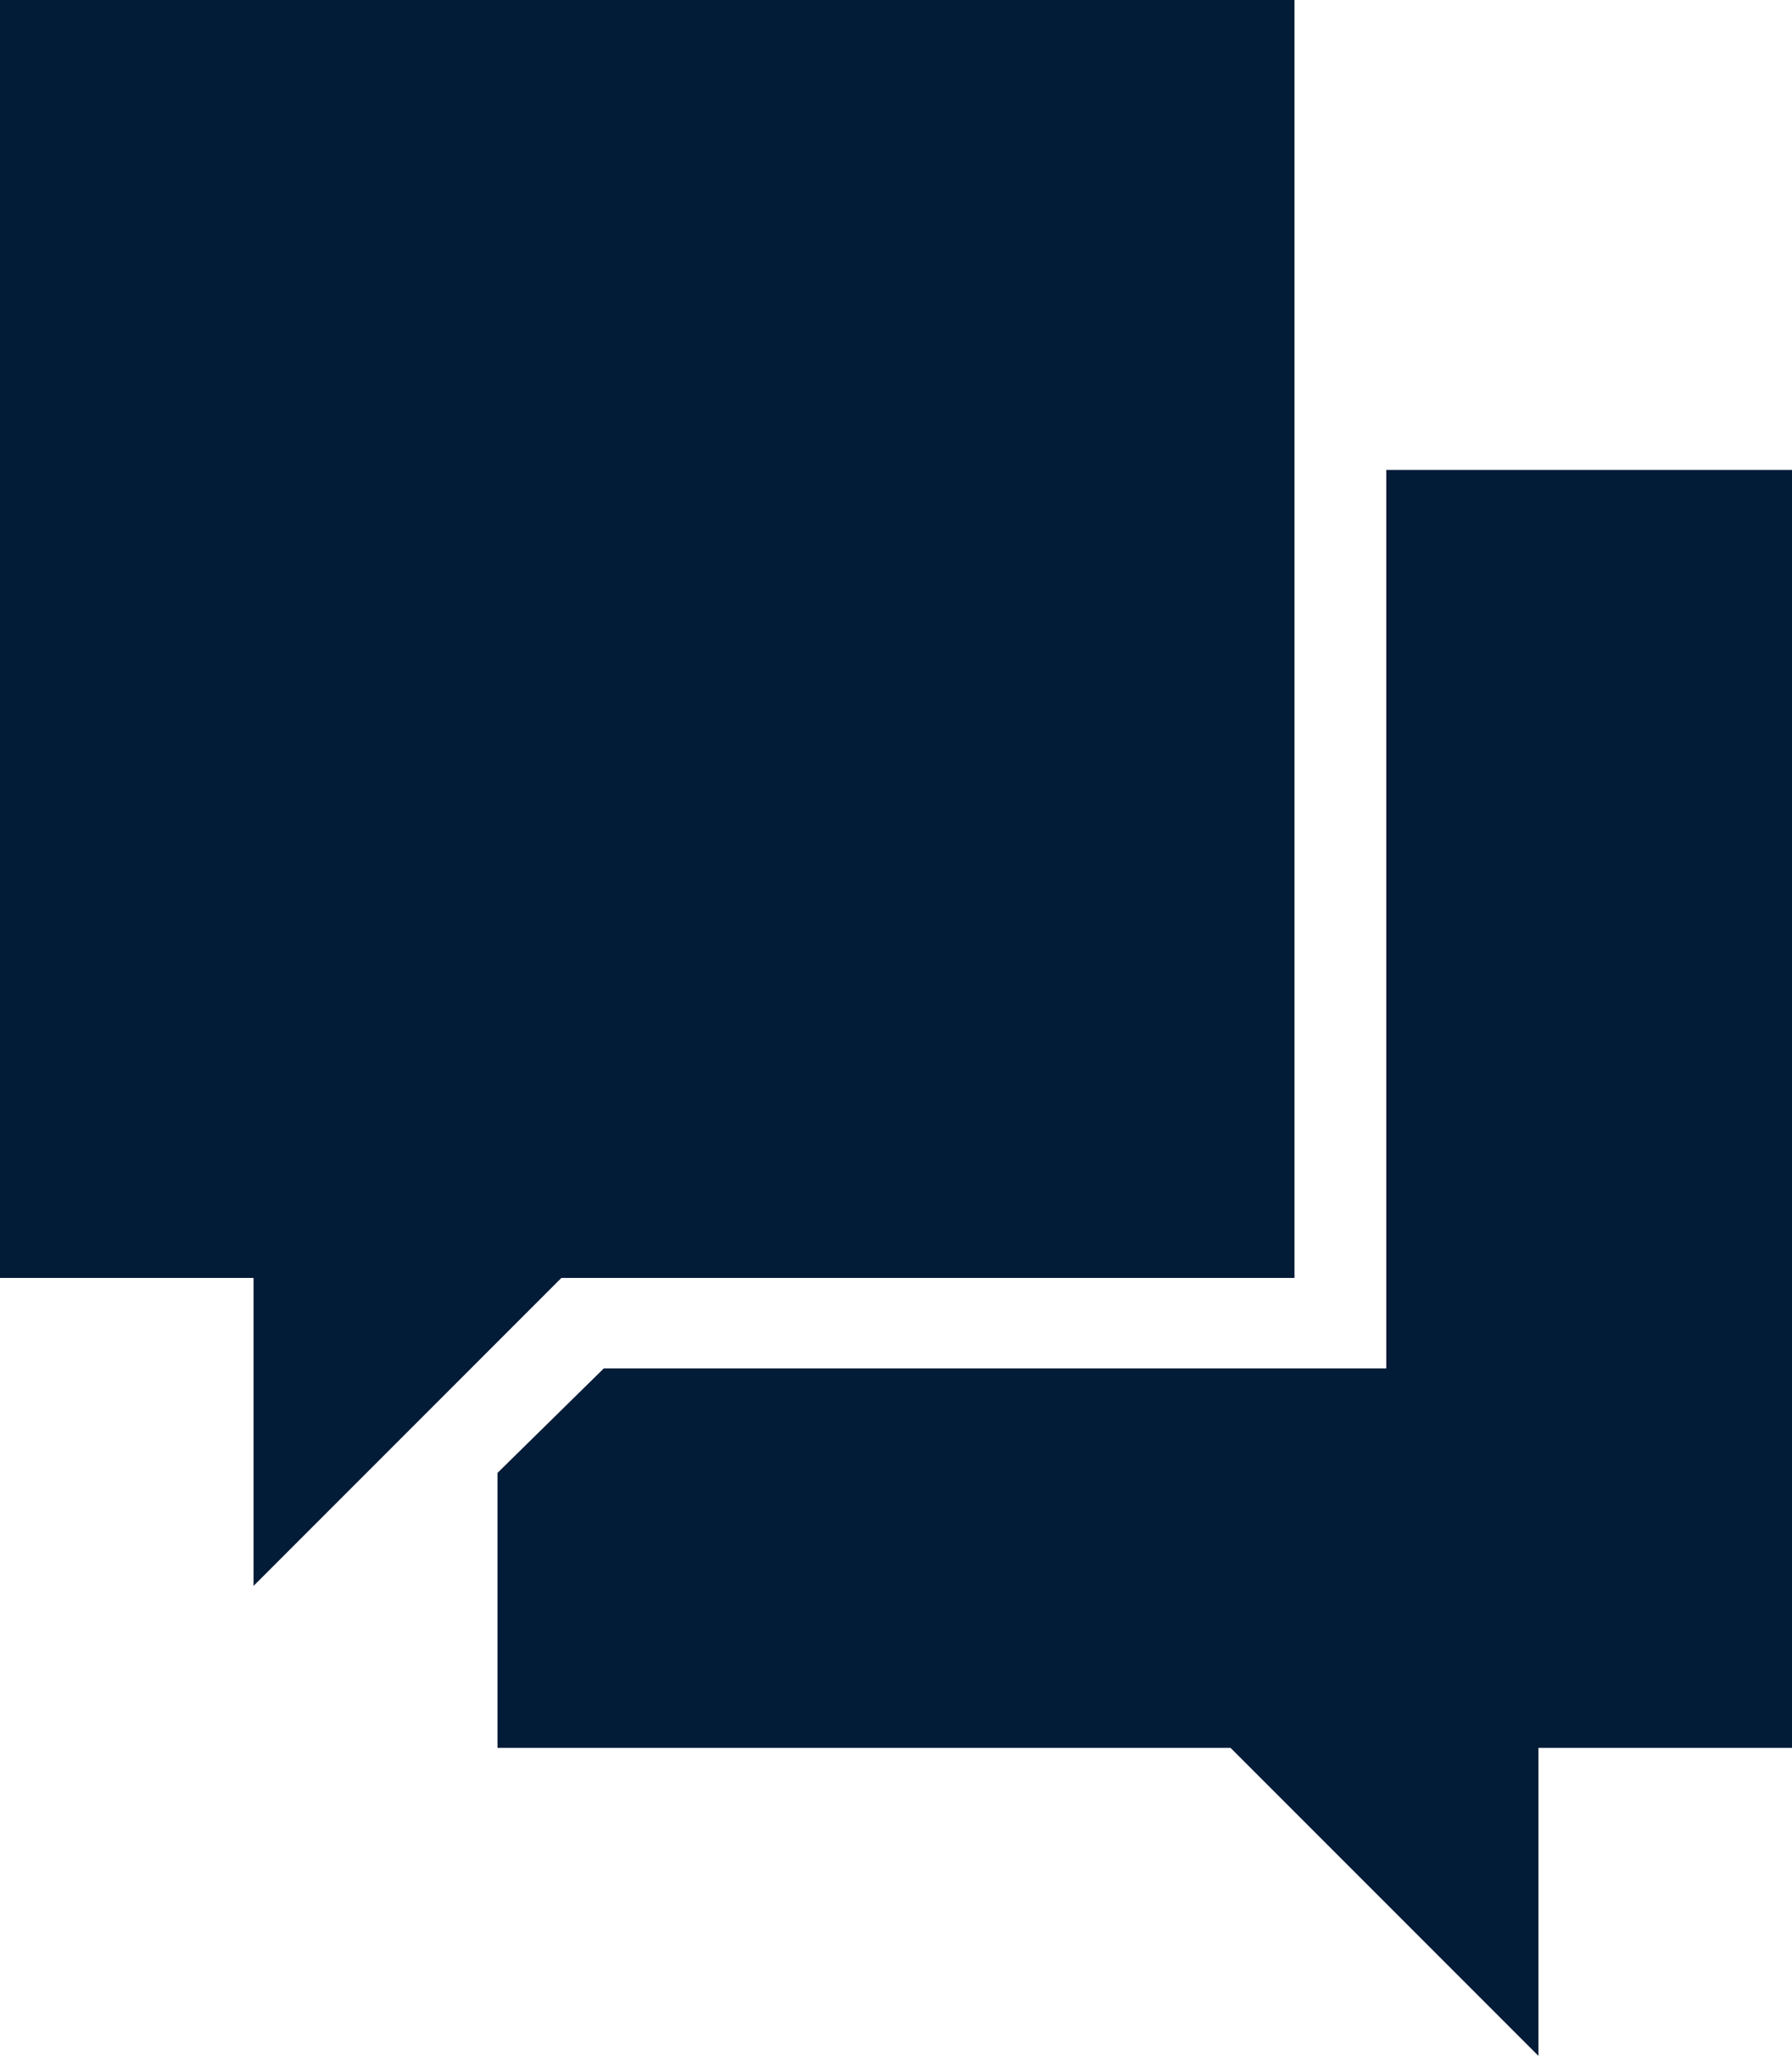 <?xml version="1.0" encoding="utf-8"?>
<!-- Generator: Adobe Illustrator 16.0.0, SVG Export Plug-In . SVG Version: 6.00 Build 0)  -->
<!DOCTYPE svg PUBLIC "-//W3C//DTD SVG 1.1//EN" "http://www.w3.org/Graphics/SVG/1.1/DTD/svg11.dtd">
<svg version="1.1" id="Шар_1" xmlns="http://www.w3.org/2000/svg" xmlns:xlink="http://www.w3.org/1999/xlink" x="0px" y="0px"
	 width="167.842px" height="192.472px" viewBox="0 0 167.842 192.472" enable-background="new 0 0 167.842 192.472"
	 xml:space="preserve">
<polygon fill="#021B36" points="129.842,43.999 129.842,128.112 56.55,128.112 46.598,137.892 46.598,163.636 115.257,163.636 
	144.094,192.472 144.094,163.636 167.842,163.636 167.842,43.999 "/>
<polygon fill="#021B36" points="0,0 0,119.636 23.747,119.636 23.747,148.472 52.583,119.636 121.243,119.636 121.243,0 "/>
</svg>
